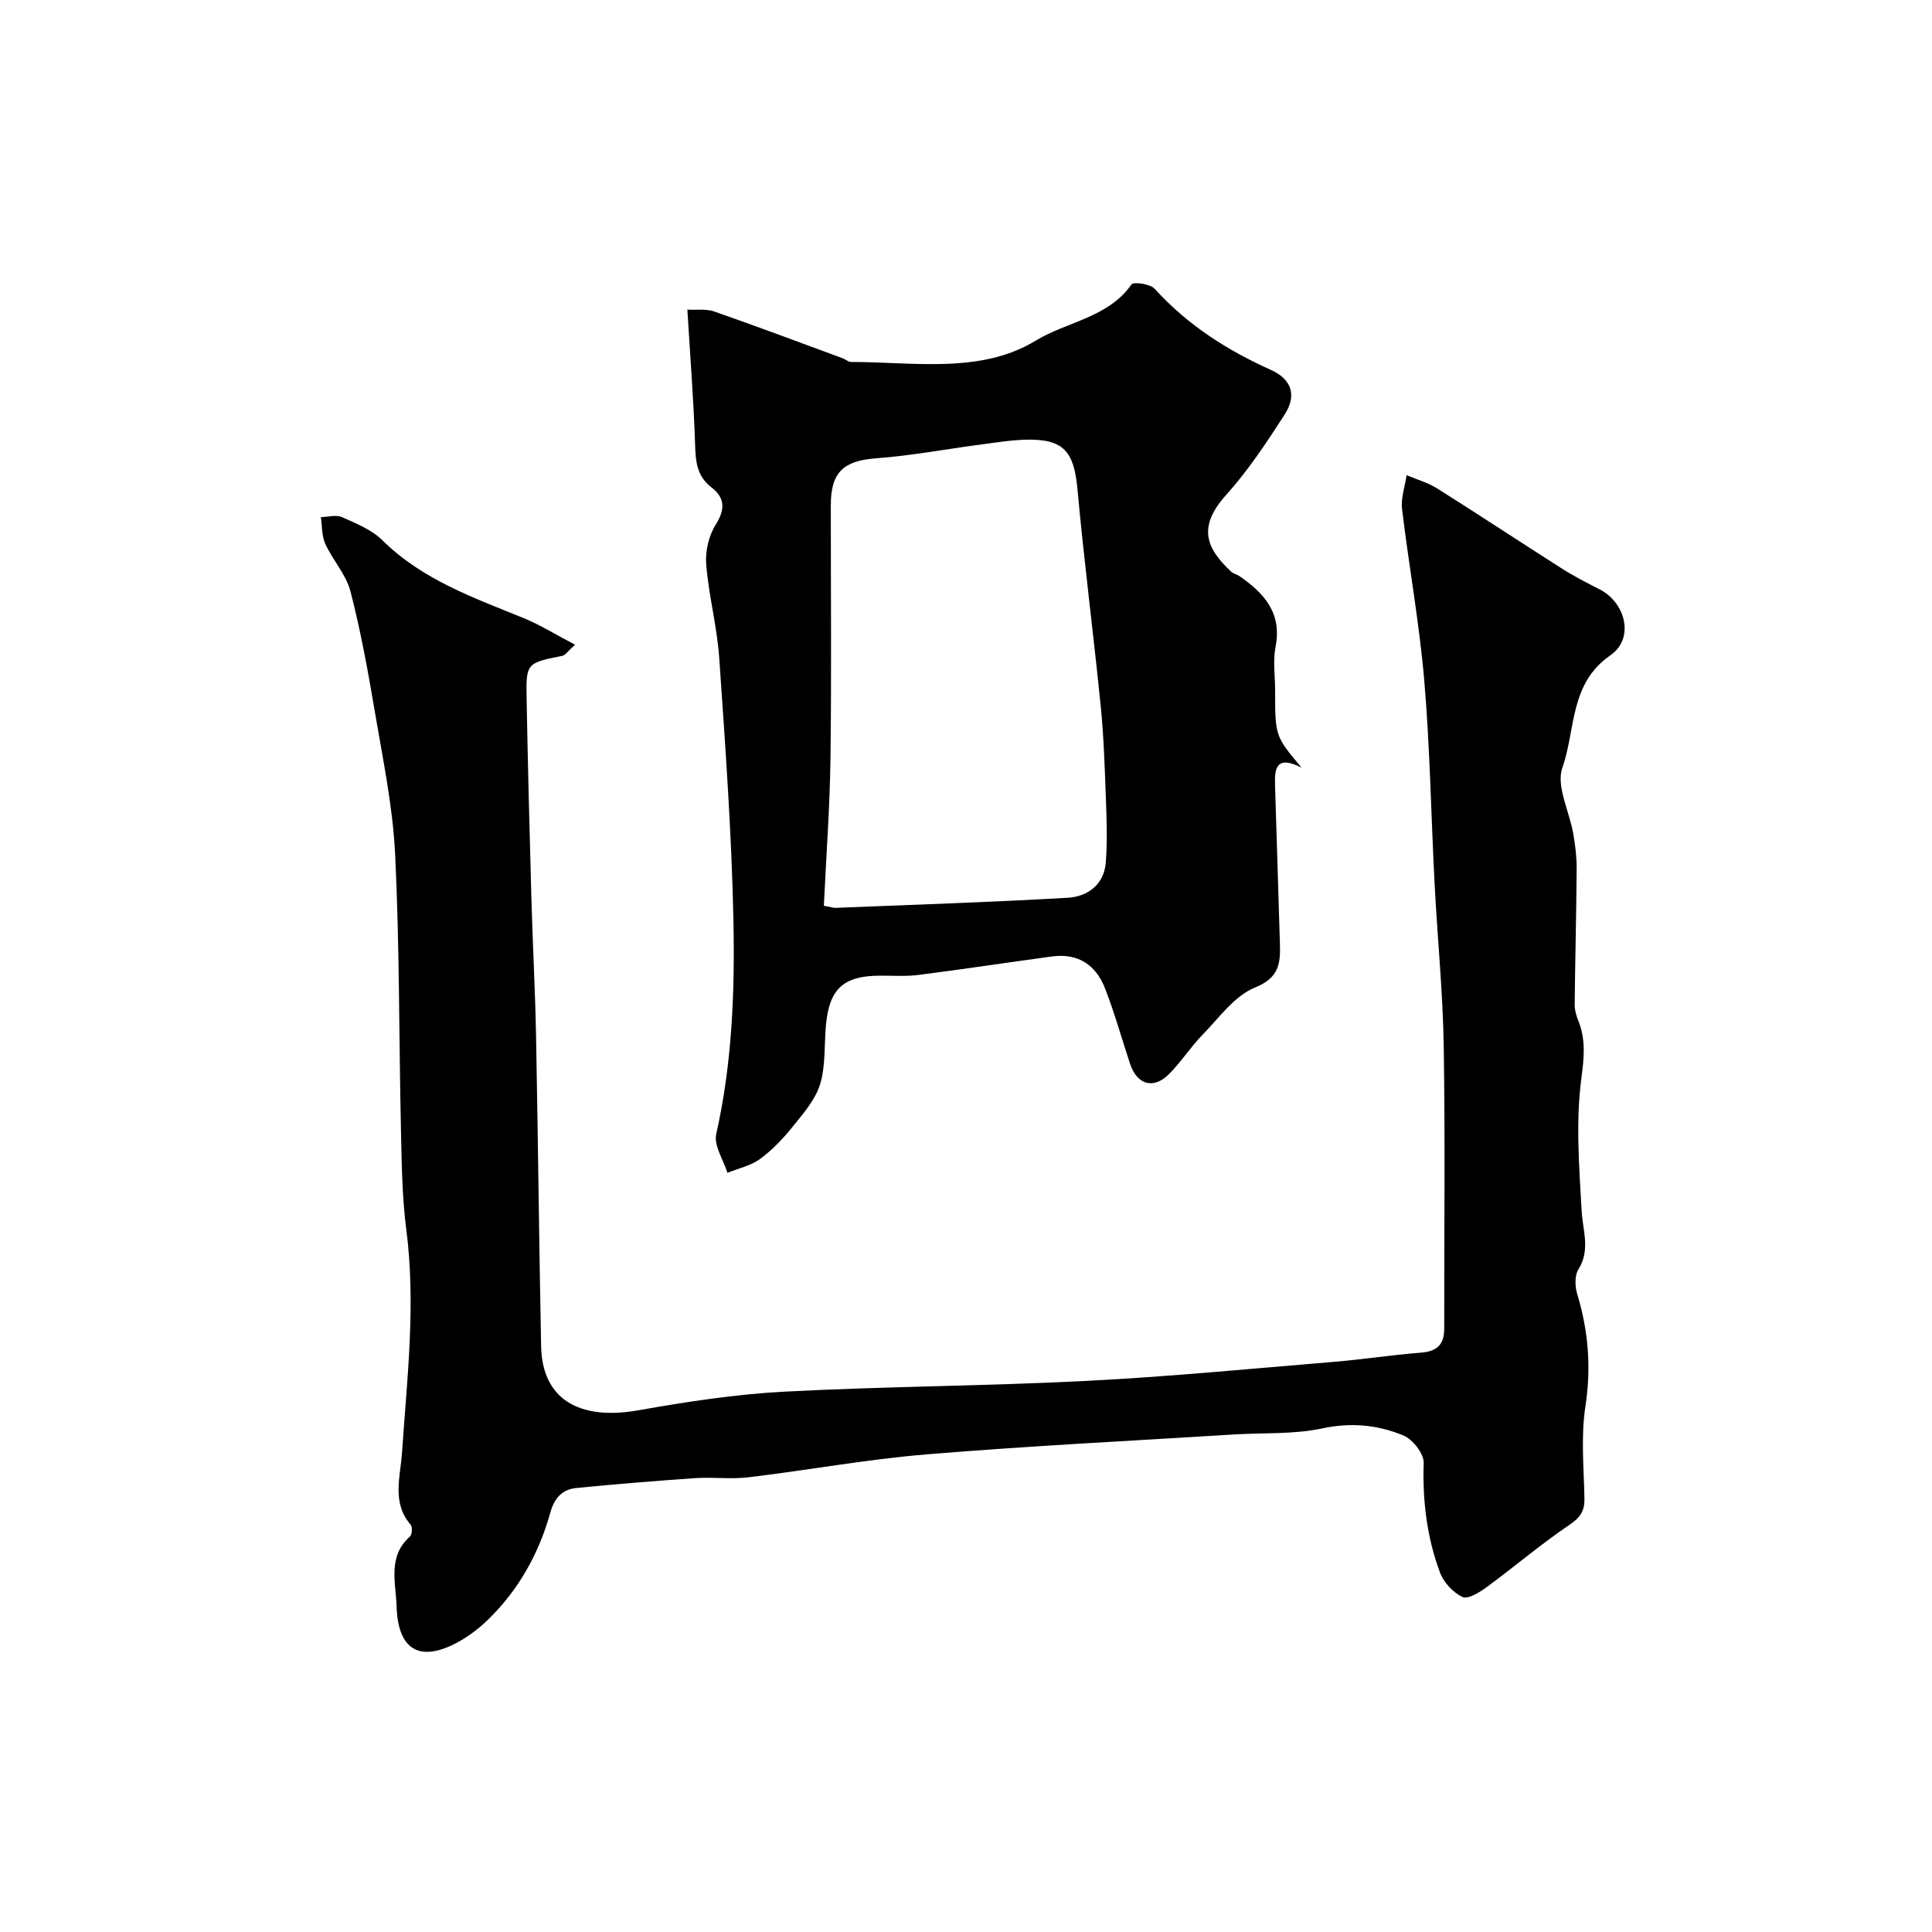 <svg enable-background="new 0 0 400 400" viewBox="0 0 400 400" xmlns="http://www.w3.org/2000/svg"><path d="m119.06 133.48c-1.61 1.45-2.04 2.18-2.59 2.29-7.46 1.51-7.58 1.49-7.44 8.94.25 13.77.61 27.53.99 41.3.26 9.44.78 18.86.96 28.3.41 21.46.63 42.93 1.05 64.4.21 10.89 7.76 15.47 20.18 13.27 9.97-1.76 20.05-3.32 30.14-3.85 20.84-1.1 41.74-1.16 62.58-2.23 17.09-.87 34.14-2.53 51.2-3.94 6.04-.5 12.05-1.44 18.09-1.91 3.3-.26 4.79-1.69 4.79-4.95-.02-19.5.21-39-.1-58.49-.18-11.21-1.31-22.4-1.89-33.61-.73-14.03-.95-28.1-2.14-42.09-1.01-11.88-3.18-23.66-4.6-35.51-.27-2.27.6-4.68.94-7.02 2.12.9 4.4 1.54 6.32 2.74 8.69 5.47 17.26 11.14 25.92 16.65 2.47 1.57 5.1 2.91 7.71 4.24 5.41 2.76 7.29 10.17 2.26 13.65-8.55 5.91-7.18 15.43-9.95 23.25-1.36 3.84 1.47 9.12 2.26 13.77.41 2.39.71 4.83.69 7.24-.07 9.35-.31 18.7-.41 28.05-.01 1.1.31 2.26.73 3.29 1.61 3.98 1.22 7.68.65 12.03-1.18 8.99-.45 18.28.06 27.41.23 4.12 1.86 8.06-.67 12.12-.8 1.28-.72 3.55-.24 5.12 2.32 7.65 2.92 15.23 1.69 23.25-.95 6.19-.33 12.64-.2 18.97.06 2.6-.77 3.96-3.04 5.5-5.95 4.02-11.44 8.71-17.24 12.97-1.46 1.07-3.87 2.54-4.98 2.01-1.94-.93-3.88-3.01-4.64-5.05-2.72-7.28-3.64-14.87-3.38-22.72.06-1.9-2.27-4.87-4.2-5.67-5.3-2.19-10.82-2.75-16.78-1.47-5.9 1.27-12.16.88-18.26 1.26-21.23 1.32-42.48 2.37-63.67 4.12-12.35 1.02-24.59 3.28-36.91 4.75-3.62.43-7.34-.08-10.99.17-8.2.56-16.4 1.24-24.59 2.04-2.95.29-4.58 2.06-5.43 5.12-2.36 8.49-6.59 16.04-12.95 22.2-2.2 2.13-4.82 4.04-7.58 5.31-6.98 3.21-11.03.43-11.29-8.12-.15-4.88-1.91-10.33 2.77-14.46.45-.4.54-1.99.13-2.46-3.93-4.53-2.12-9.92-1.79-14.76 1.06-15.47 2.91-30.87.89-46.43-.89-6.86-.94-13.85-1.1-20.79-.42-18.93-.28-37.88-1.2-56.79-.48-9.9-2.55-19.75-4.21-29.57-1.41-8.35-2.92-16.7-5.04-24.89-.9-3.48-3.67-6.45-5.21-9.82-.75-1.64-.64-3.68-.92-5.54 1.47-.03 3.16-.54 4.38 0 2.93 1.3 6.13 2.59 8.34 4.77 8.32 8.23 18.97 11.93 29.41 16.19 3.39 1.41 6.53 3.38 10.5 5.45z" fill="#000001"/><path d="m269.47 158.93c-5.18-2.62-5.6.08-5.49 3.55.36 10.95.66 21.91 1.01 32.87.13 4.09-.13 7.08-5.16 9.11-4.24 1.72-7.41 6.24-10.83 9.75-2.52 2.58-4.48 5.7-7.03 8.23-3.18 3.15-6.57 2.12-7.99-2.15-1.74-5.24-3.21-10.58-5.22-15.71-1.87-4.79-5.57-7.28-10.91-6.56-9.23 1.25-18.45 2.65-27.69 3.83-2.62.33-5.32.14-7.98.15-7.53.02-10.49 2.7-11.18 10.27-.37 4.09-.04 8.39-1.21 12.22-.99 3.23-3.51 6.08-5.7 8.81-1.97 2.45-4.21 4.81-6.73 6.65-1.92 1.41-4.48 1.95-6.75 2.87-.84-2.7-2.86-5.66-2.32-8.04 3.29-14.59 3.86-29.41 3.56-44.19-.37-18.14-1.69-36.27-2.94-54.37-.45-6.5-2.18-12.9-2.7-19.39-.22-2.72.55-5.97 2-8.26 1.99-3.16 1.83-5.55-.86-7.62-3.02-2.32-3.32-5.24-3.43-8.72-.29-9.18-1.02-18.34-1.61-28.13 1.83.11 3.85-.2 5.56.39 8.9 3.1 17.72 6.42 26.56 9.67.61.22 1.18.78 1.76.78 12.98-.01 26.83 2.54 38.25-4.42 6.48-3.94 14.99-4.74 19.82-11.63.41-.59 3.88-.12 4.79.89 6.77 7.47 15 12.73 24.08 16.81 4.17 1.87 5.48 5.14 2.83 9.26-3.71 5.75-7.53 11.54-12.09 16.61-6.05 6.72-4.08 11.11 1.01 15.88.46.43 1.18.56 1.71.92 5.12 3.54 8.88 7.64 7.5 14.67-.57 2.89-.09 5.98-.09 8.98 0 9.49 0 9.49 5.47 16.02zm-98.9 28.6c1.52.28 2 .45 2.47.43 16.02-.65 32.05-1.16 48.05-2.09 4.07-.24 7.49-2.7 7.85-7.28.34-4.32.19-8.69.03-13.04-.24-6.43-.43-12.88-1.07-19.28-1.5-15-3.45-29.95-4.82-44.96-.71-7.8-2.84-10.43-10.51-10.28-3.26.06-6.52.62-9.76 1.04-7.12.94-14.2 2.28-21.35 2.81-6.77.5-9.45 2.81-9.45 9.73-.01 17.48.16 34.97-.07 52.45-.13 10.09-.89 20.15-1.37 30.47z" fill="#000001"/></svg>